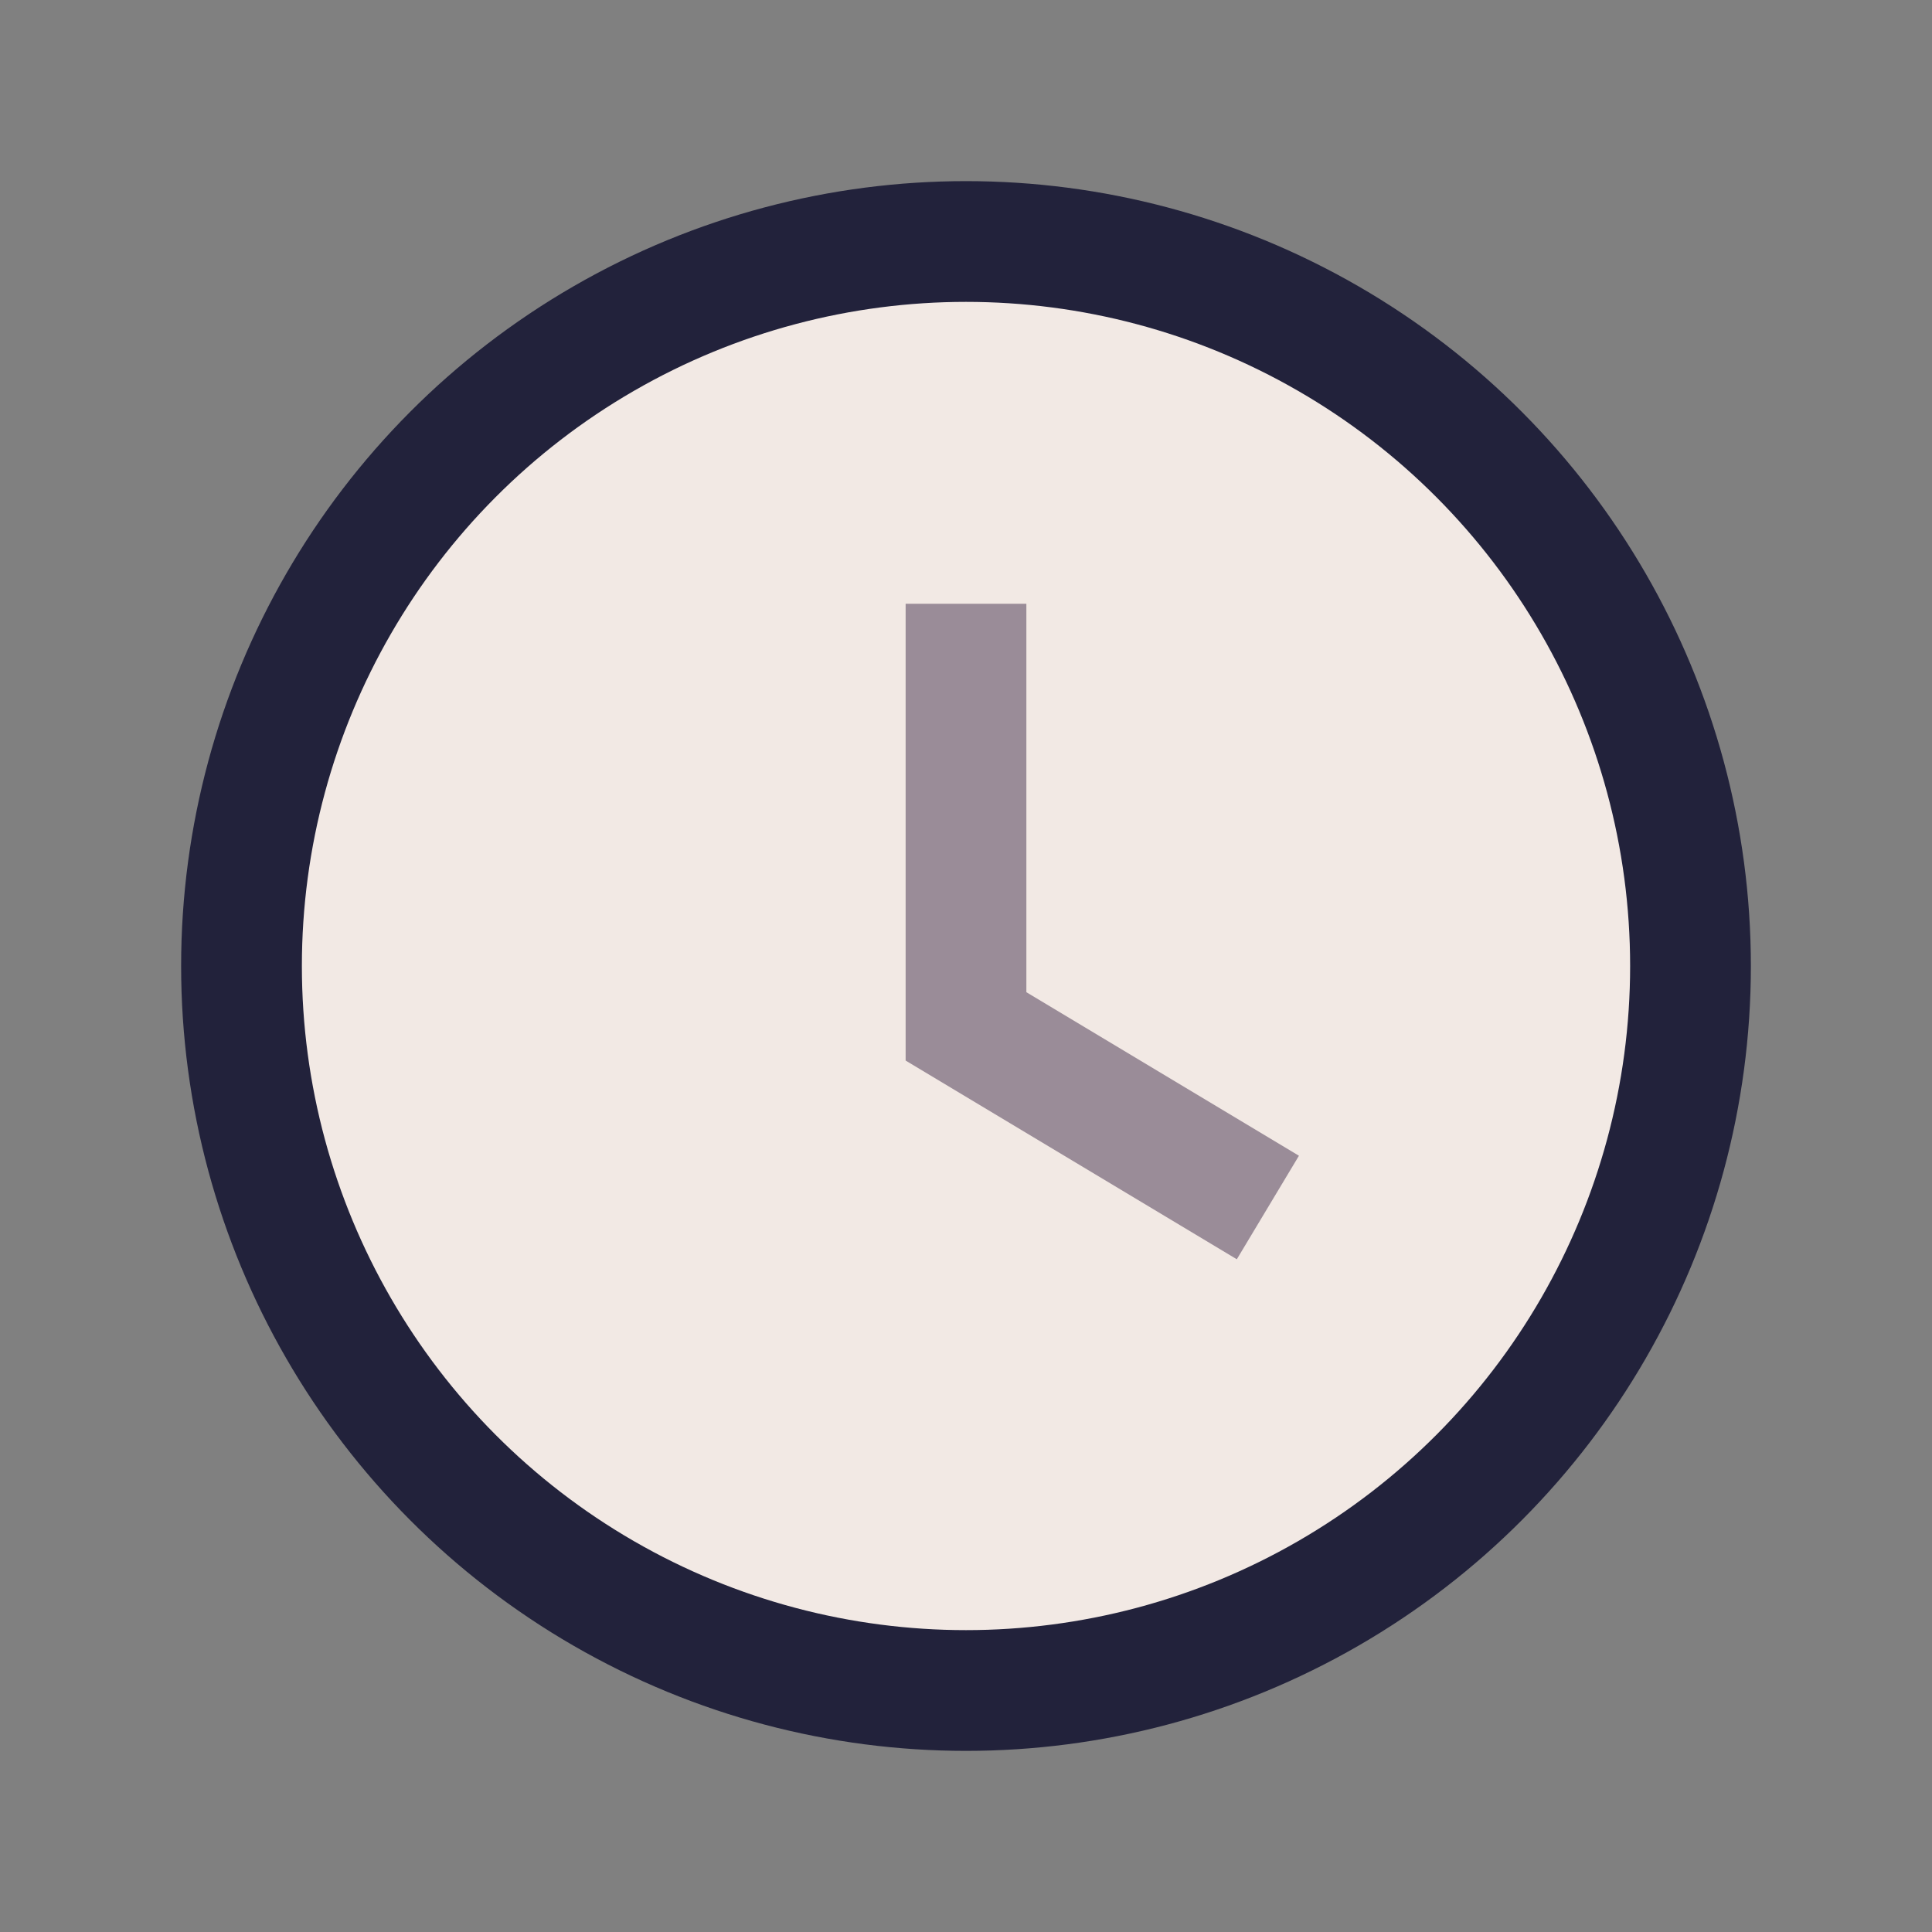 <?xml version="1.0" encoding="UTF-8"?>
<svg xmlns="http://www.w3.org/2000/svg" width="32" height="32" viewBox="0 0 32 32"><rect x="0" y="0" width="32" height="32" fill="#808080" stroke="none"/><circle cx="16" cy="16" r="12" fill="#F2E9E4" stroke="#22223B" stroke-width="2"/><path d="M16 10v7l5 3" fill="none" stroke="#9A8C98" stroke-width="2"/></svg>